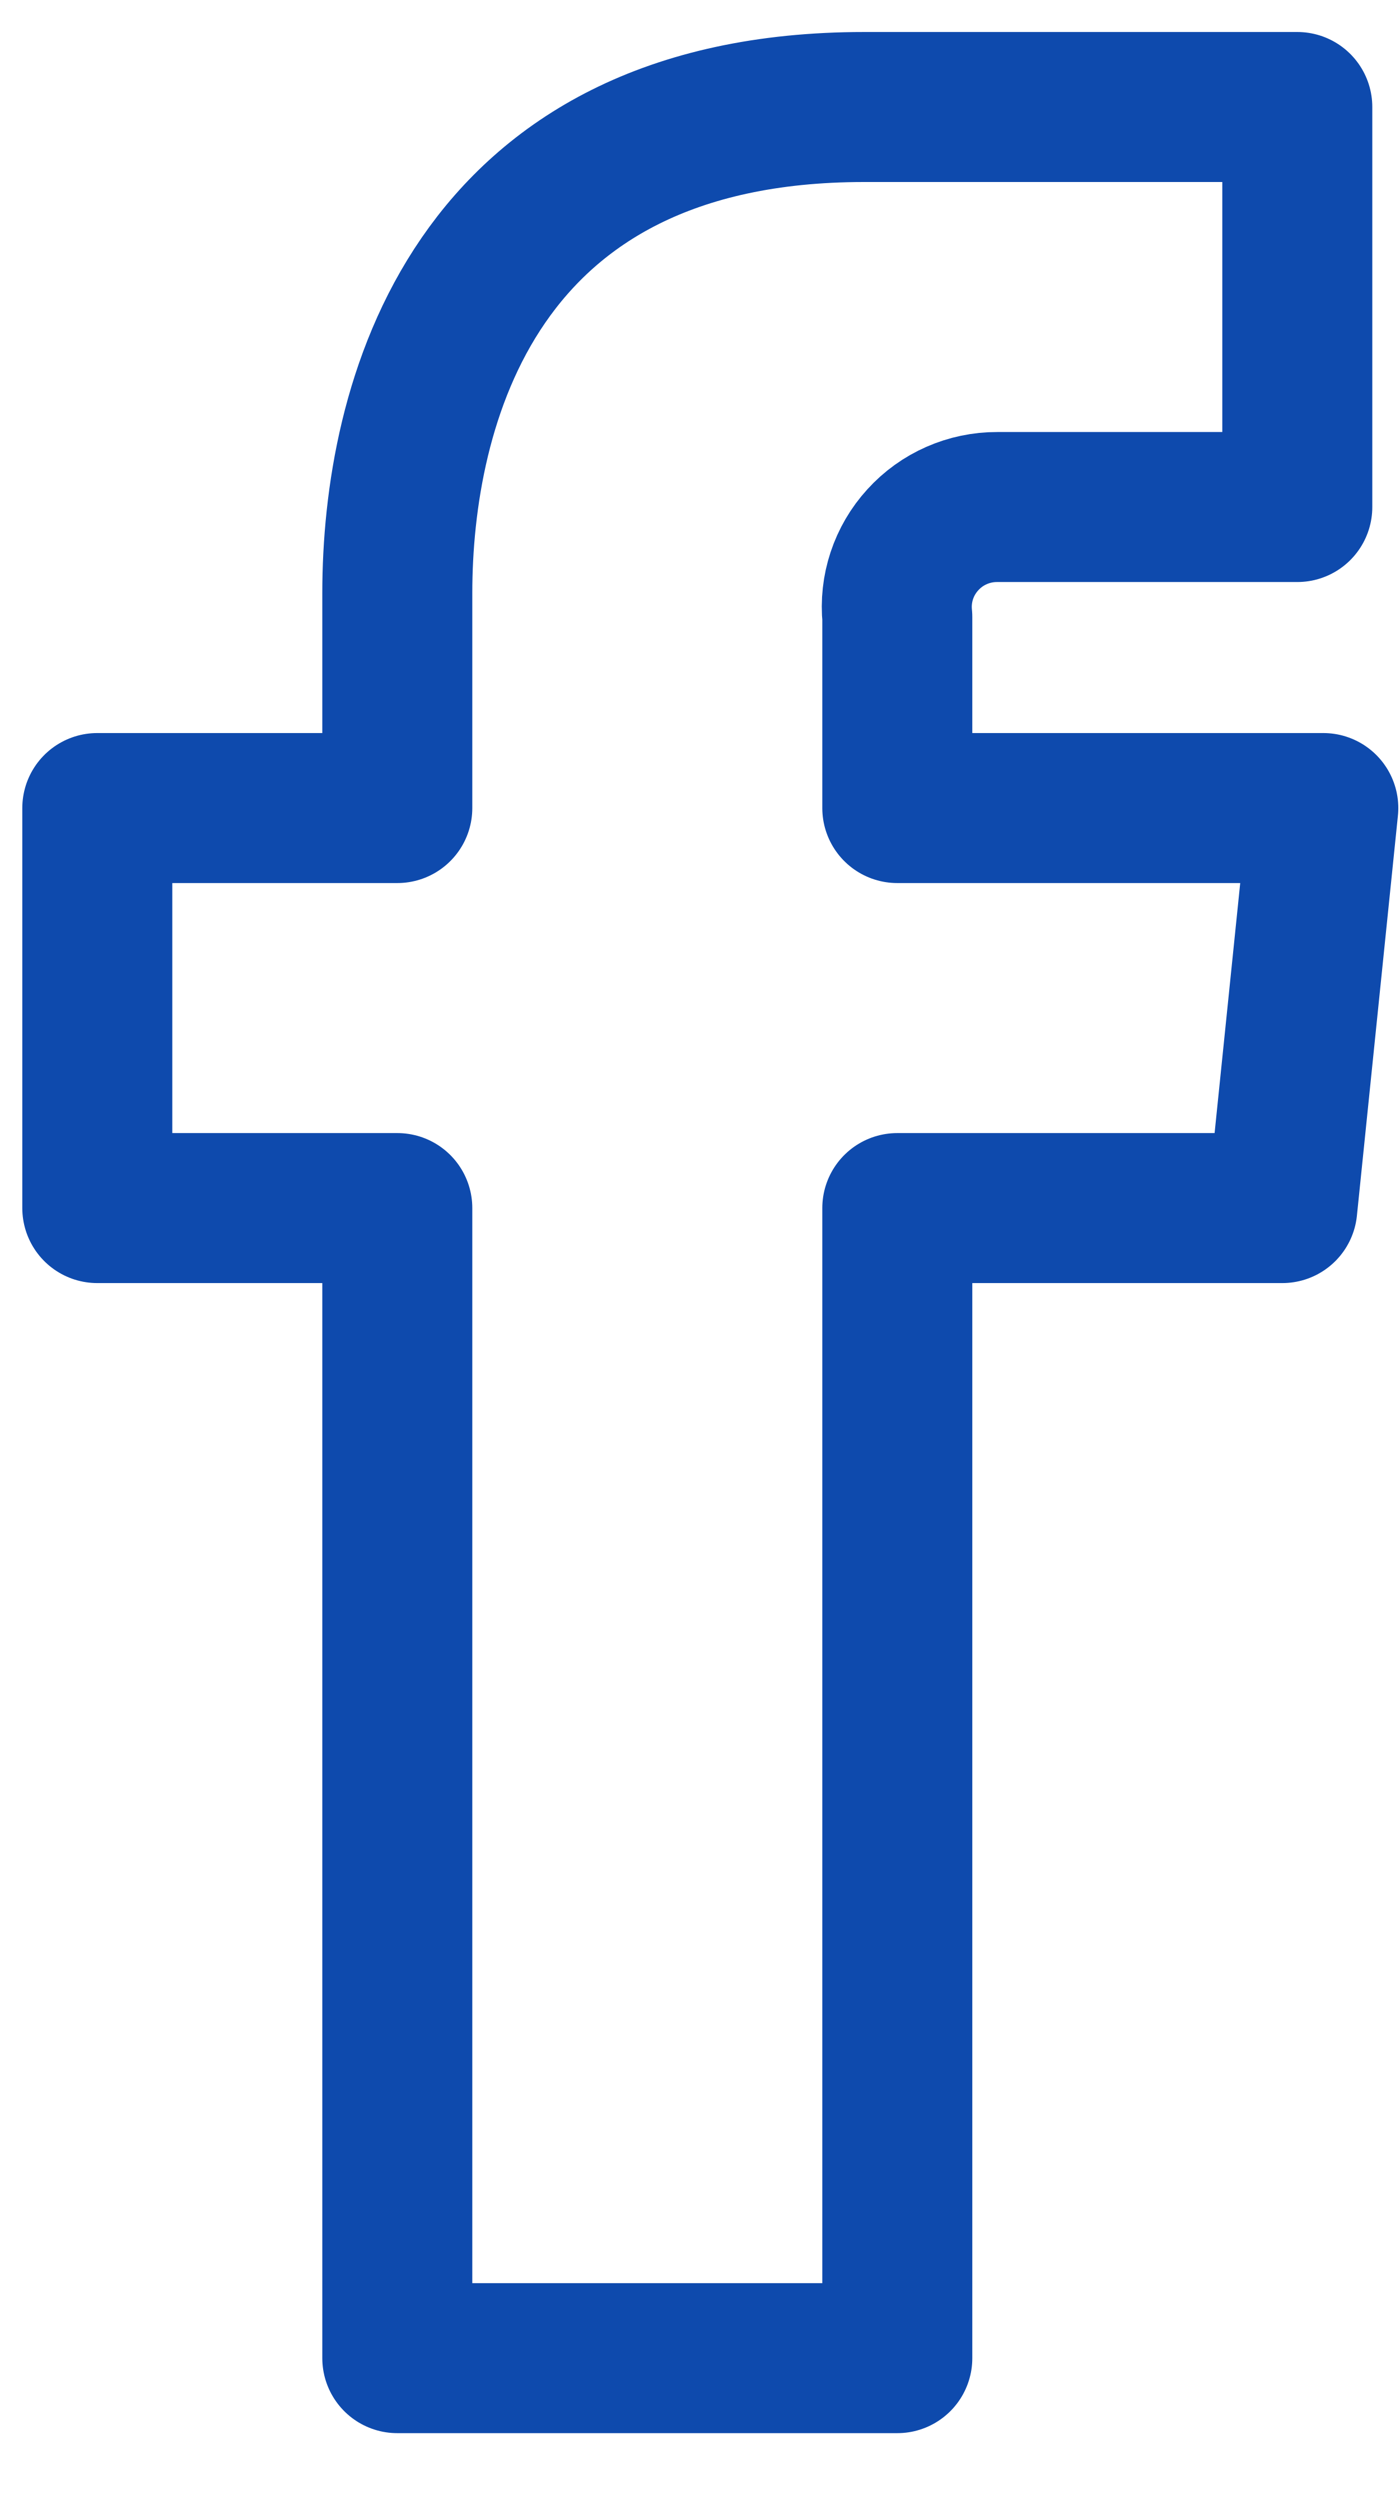<svg width="14" height="25" viewBox="0 0 14 25" fill="none" xmlns="http://www.w3.org/2000/svg">
<path fill-rule="evenodd" clip-rule="evenodd" d="M13.233 8.08H8.973V6.17C8.944 5.888 9.037 5.607 9.228 5.398C9.418 5.188 9.689 5.069 9.973 5.07H12.973V1.07H8.643C4.713 1.07 3.973 4.07 3.973 5.93V8.08H0.973V12.08H3.973V23.58H8.973V12.08H12.823L13.233 8.08Z" stroke="#0E4AAD" stroke-width="1.5" stroke-linecap="round" stroke-linejoin="round"/>
</svg>

